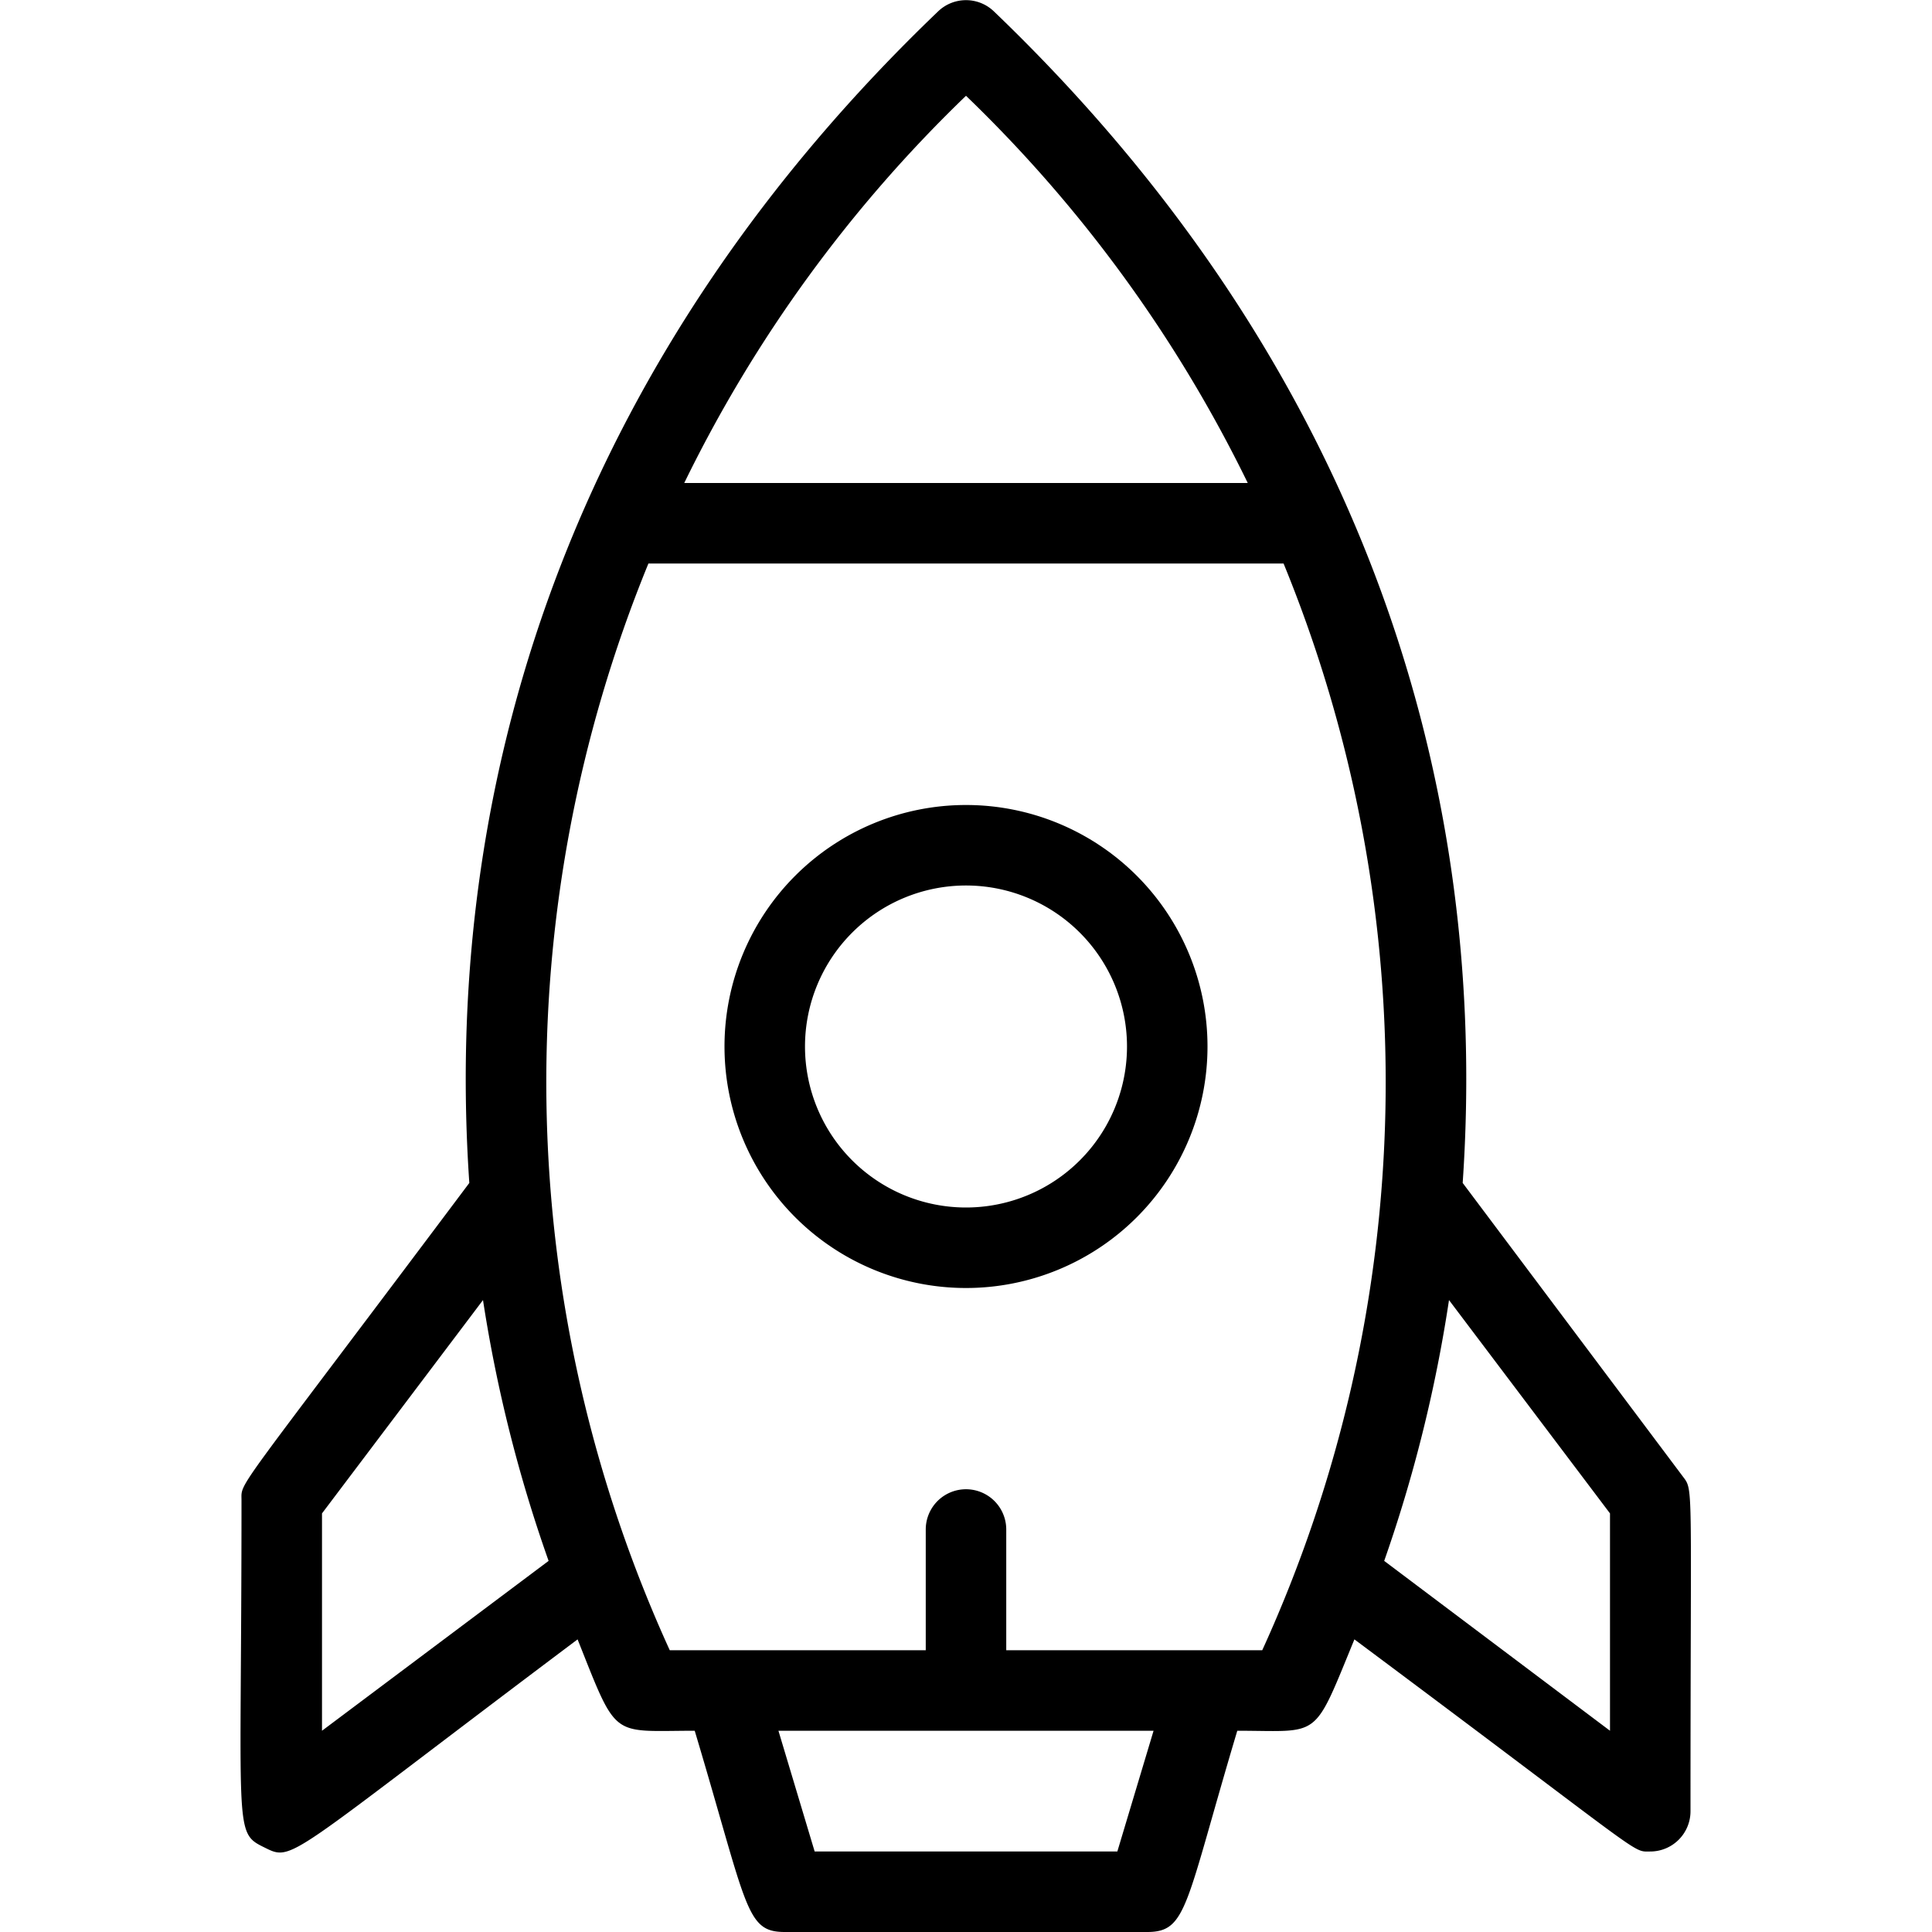 <svg xmlns="http://www.w3.org/2000/svg" viewBox="0 0 48 48" id="startup"><path d="M24,20a6,6,0,1,0,6,6A6,6,0,0,0,24,20Zm0,10a4,4,0,1,1,4-4A4,4,0,0,1,24,30Z"></path><path d="M41.8,36.67l-5.46-7.28C37.06,18.86,33.43,8.66,24.69.28a1,1,0,0,0-1.38,0C14.58,8.64,10.94,18.86,11.66,29.39,5.76,37.26,6,36.79,6,37.27c0,8.22-.2,8.25.55,8.62s.45.36,7.8-5.16c1,2.51.81,2.27,2.91,2.27,1.32,4.41,1.26,5,2.24,5h9c1,0,.94-.65,2.24-5,2.09,0,1.87.26,2.91-2.27C41,46.21,40.53,46,41,46a1,1,0,0,0,1-1C42,36.66,42.08,37.05,41.8,36.67ZM24,2.38A34.07,34.07,0,0,1,31,12H17A34.07,34.07,0,0,1,24,2.38ZM8,37.6l4-5.3a35.54,35.54,0,0,0,1.63,6.48L8,43ZM27.76,46H20.24l-.9-3h9.32Zm3.6-5H25V38a1,1,0,0,0-2,0v3H16.64a34,34,0,0,1-.53-27H31.89A34,34,0,0,1,31.36,41ZM40,43l-5.61-4.22A35.54,35.54,0,0,0,36,32.3l4,5.3Z"></path></svg>
